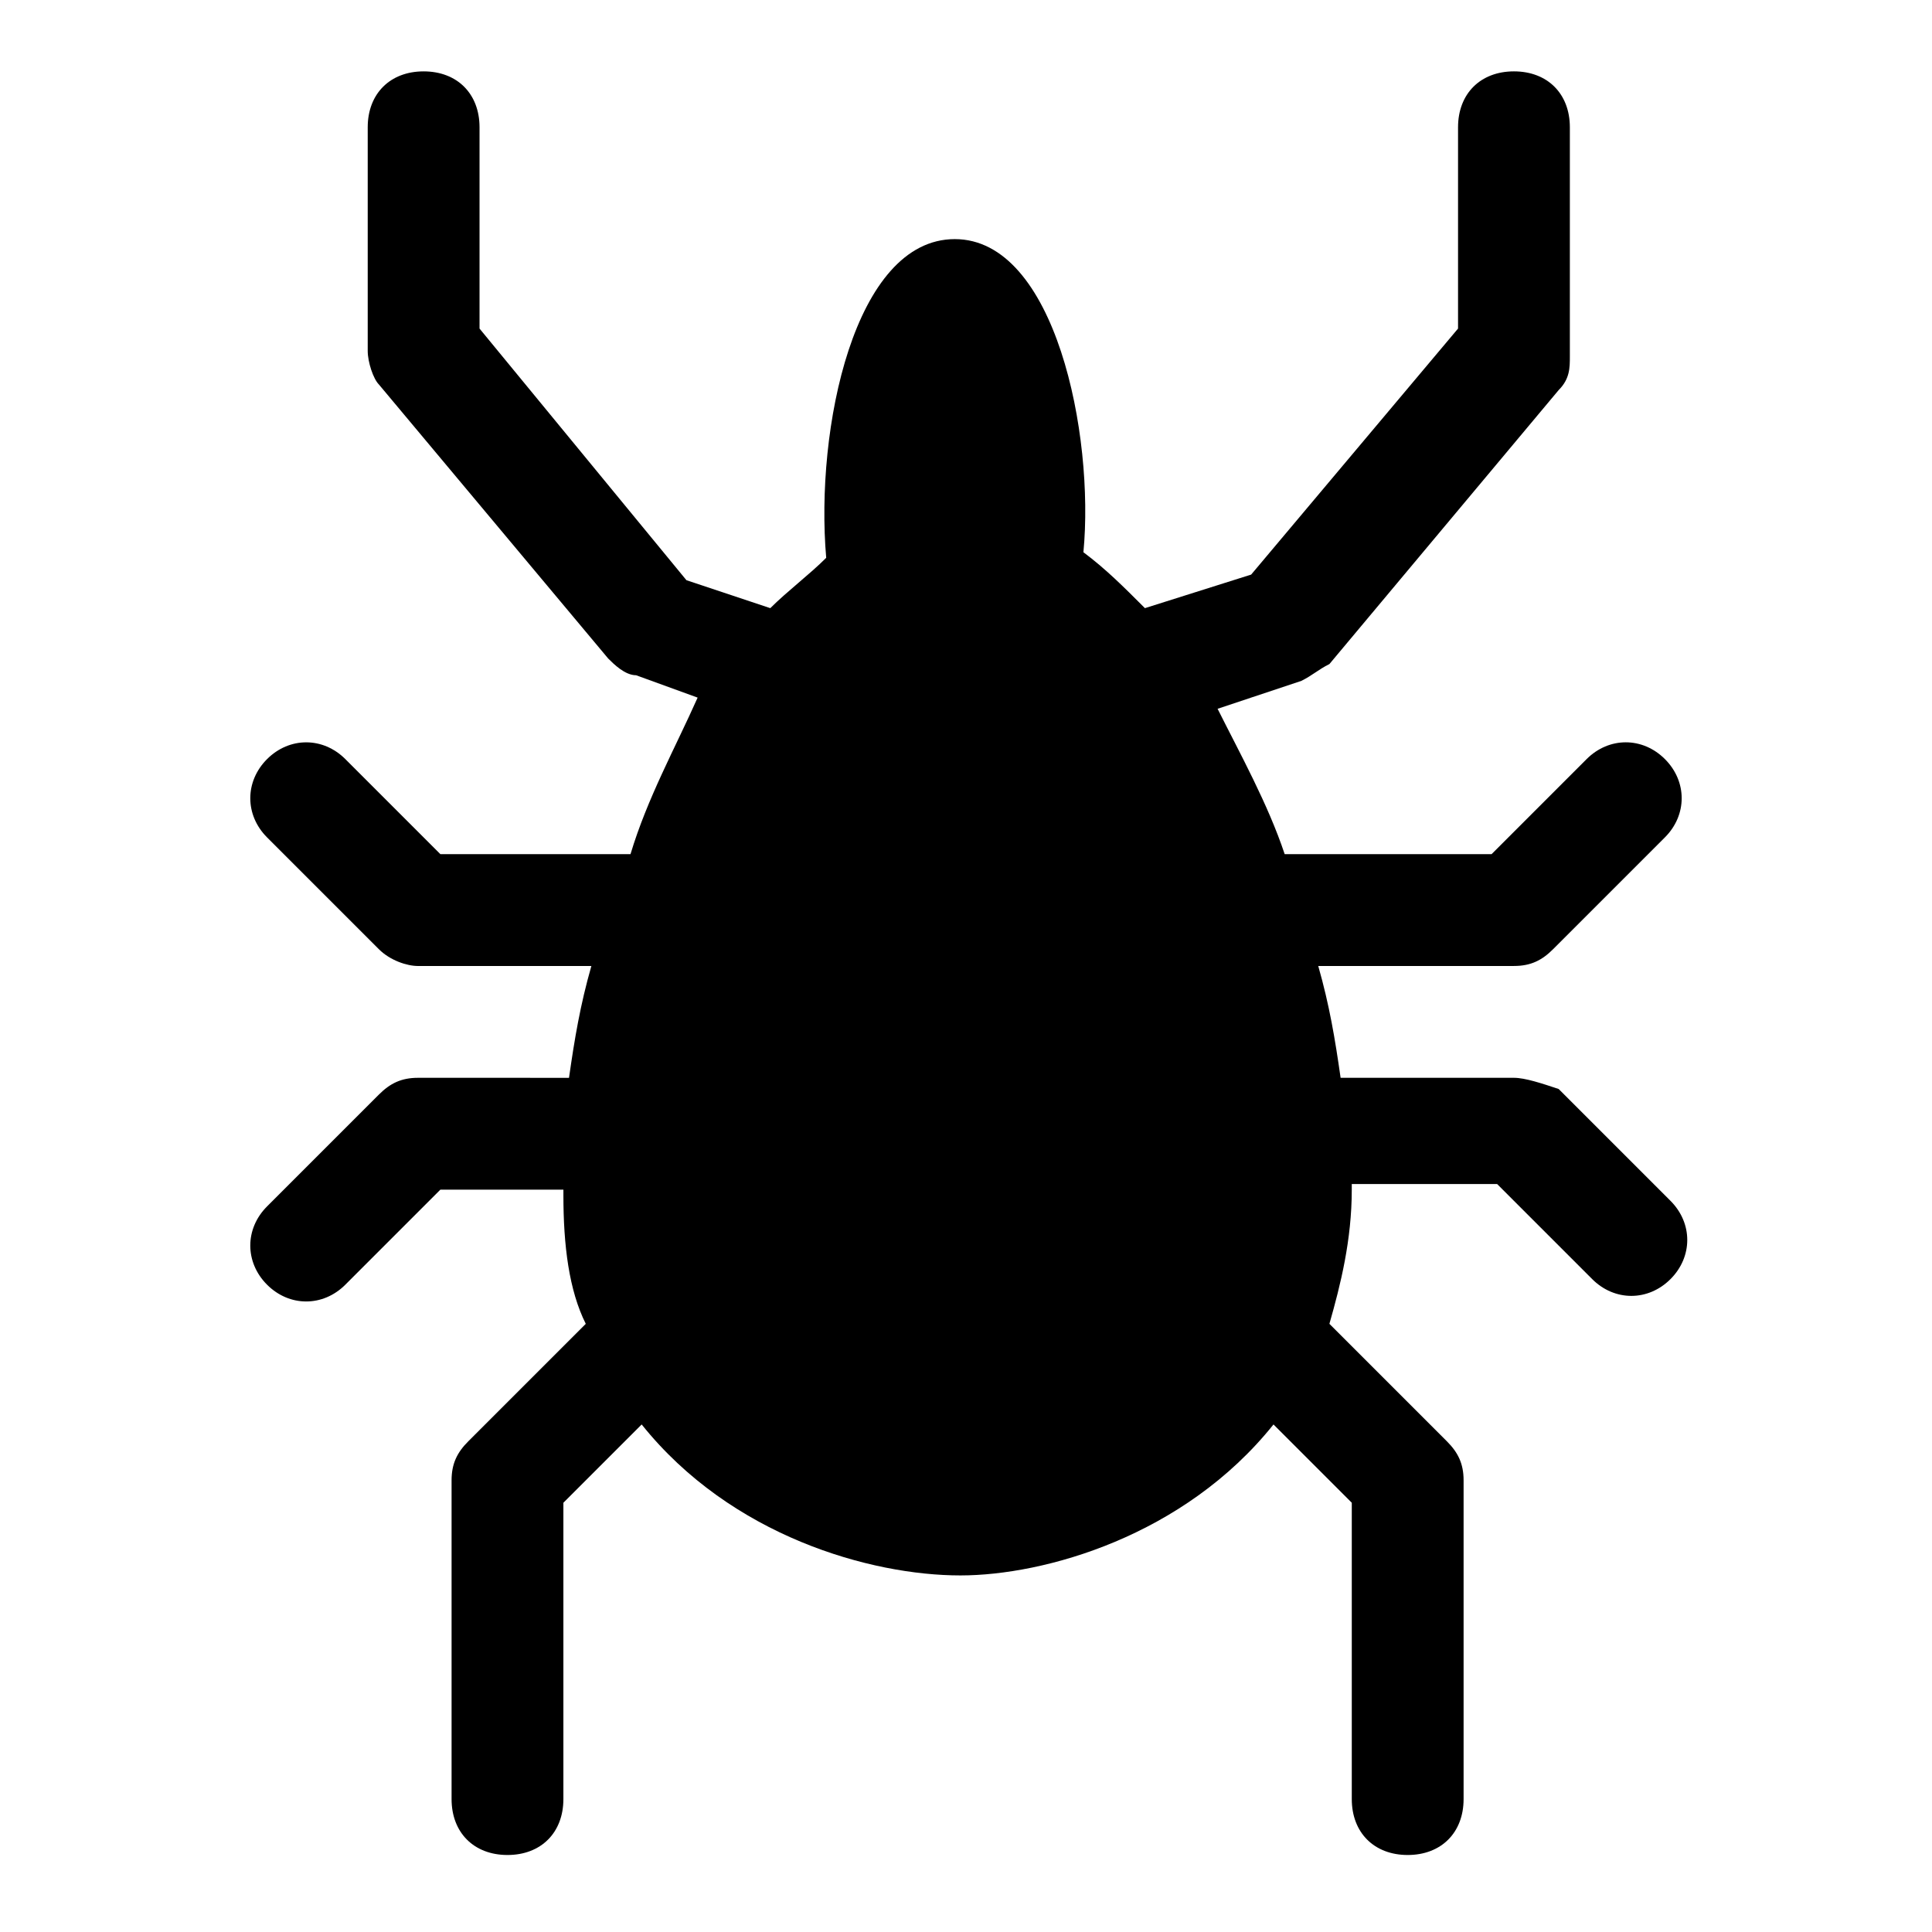 <?xml version="1.0" encoding="UTF-8"?>
<!-- Uploaded to: ICON Repo, www.iconrepo.com, Generator: ICON Repo Mixer Tools -->
<svg fill="#000000" width="800px" height="800px" version="1.1" viewBox="144 144 512 512" xmlns="http://www.w3.org/2000/svg">
 <path d="m254.78 429.63c-4.445 0-7.41 1.48-10.371 4.445l-29.637 29.637c-5.926 5.926-5.926 14.816 0 20.746 5.926 5.926 14.816 5.926 20.746 0l25.191-25.191h32.598v1.48c0 13.336 1.48 25.191 5.926 34.082l-31.117 31.117c-2.965 2.965-4.445 5.926-4.445 10.371v84.461c0 8.891 5.926 14.816 14.816 14.816s14.816-5.926 14.816-14.816v-78.535l20.746-20.746c23.707 29.637 60.754 40.008 84.461 40.008 22.227 0 59.273-10.371 82.98-40.008l20.746 20.746v78.535c0 8.891 5.926 14.816 14.816 14.816 8.891 0 14.816-5.926 14.816-14.816v-84.461c0-4.445-1.48-7.41-4.445-10.371l-31.117-31.117c2.965-10.371 5.926-22.227 5.926-35.562v-1.48h38.527l25.191 25.191c5.926 5.926 14.816 5.926 20.746 0 5.926-5.926 5.926-14.816 0-20.746l-29.637-29.637c-4.438-1.48-8.883-2.965-11.848-2.965h-45.938c-1.48-10.371-2.965-19.262-5.926-29.637h51.863c4.445 0 7.41-1.48 10.371-4.445l29.637-29.637c5.926-5.926 5.926-14.816 0-20.746-5.926-5.926-14.816-5.926-20.746 0l-25.191 25.195h-54.828c-4.445-13.336-11.855-26.672-17.781-38.527l22.227-7.41c2.965-1.48 4.445-2.965 7.41-4.445l60.754-72.609c2.965-2.965 2.965-5.926 2.965-8.891v-60.75c0-8.891-5.926-14.816-14.816-14.816s-14.816 5.926-14.816 14.816v53.344l-54.828 65.199-28.152 8.891c-5.926-5.926-10.371-10.371-16.301-14.816 2.961-31.121-7.41-82.98-34.082-82.98s-37.043 50.383-34.082 84.461c-4.445 4.445-10.371 8.891-14.816 13.336l-22.227-7.41-54.828-66.68v-53.344c0-8.891-5.926-14.816-14.816-14.816s-14.816 5.926-14.816 14.816v59.273c0 2.965 1.48 7.41 2.965 8.891l60.754 72.609c1.48 1.48 4.445 4.445 7.41 4.445l16.301 5.926c-5.934 13.332-13.344 26.668-17.789 41.488h-50.379l-25.191-25.191c-5.926-5.926-14.816-5.926-20.746 0-5.926 5.926-5.926 14.816 0 20.746l29.637 29.637c2.965 2.961 7.41 4.445 10.371 4.445h45.938c-2.965 10.371-4.445 19.262-5.926 29.637z"/>
</svg>